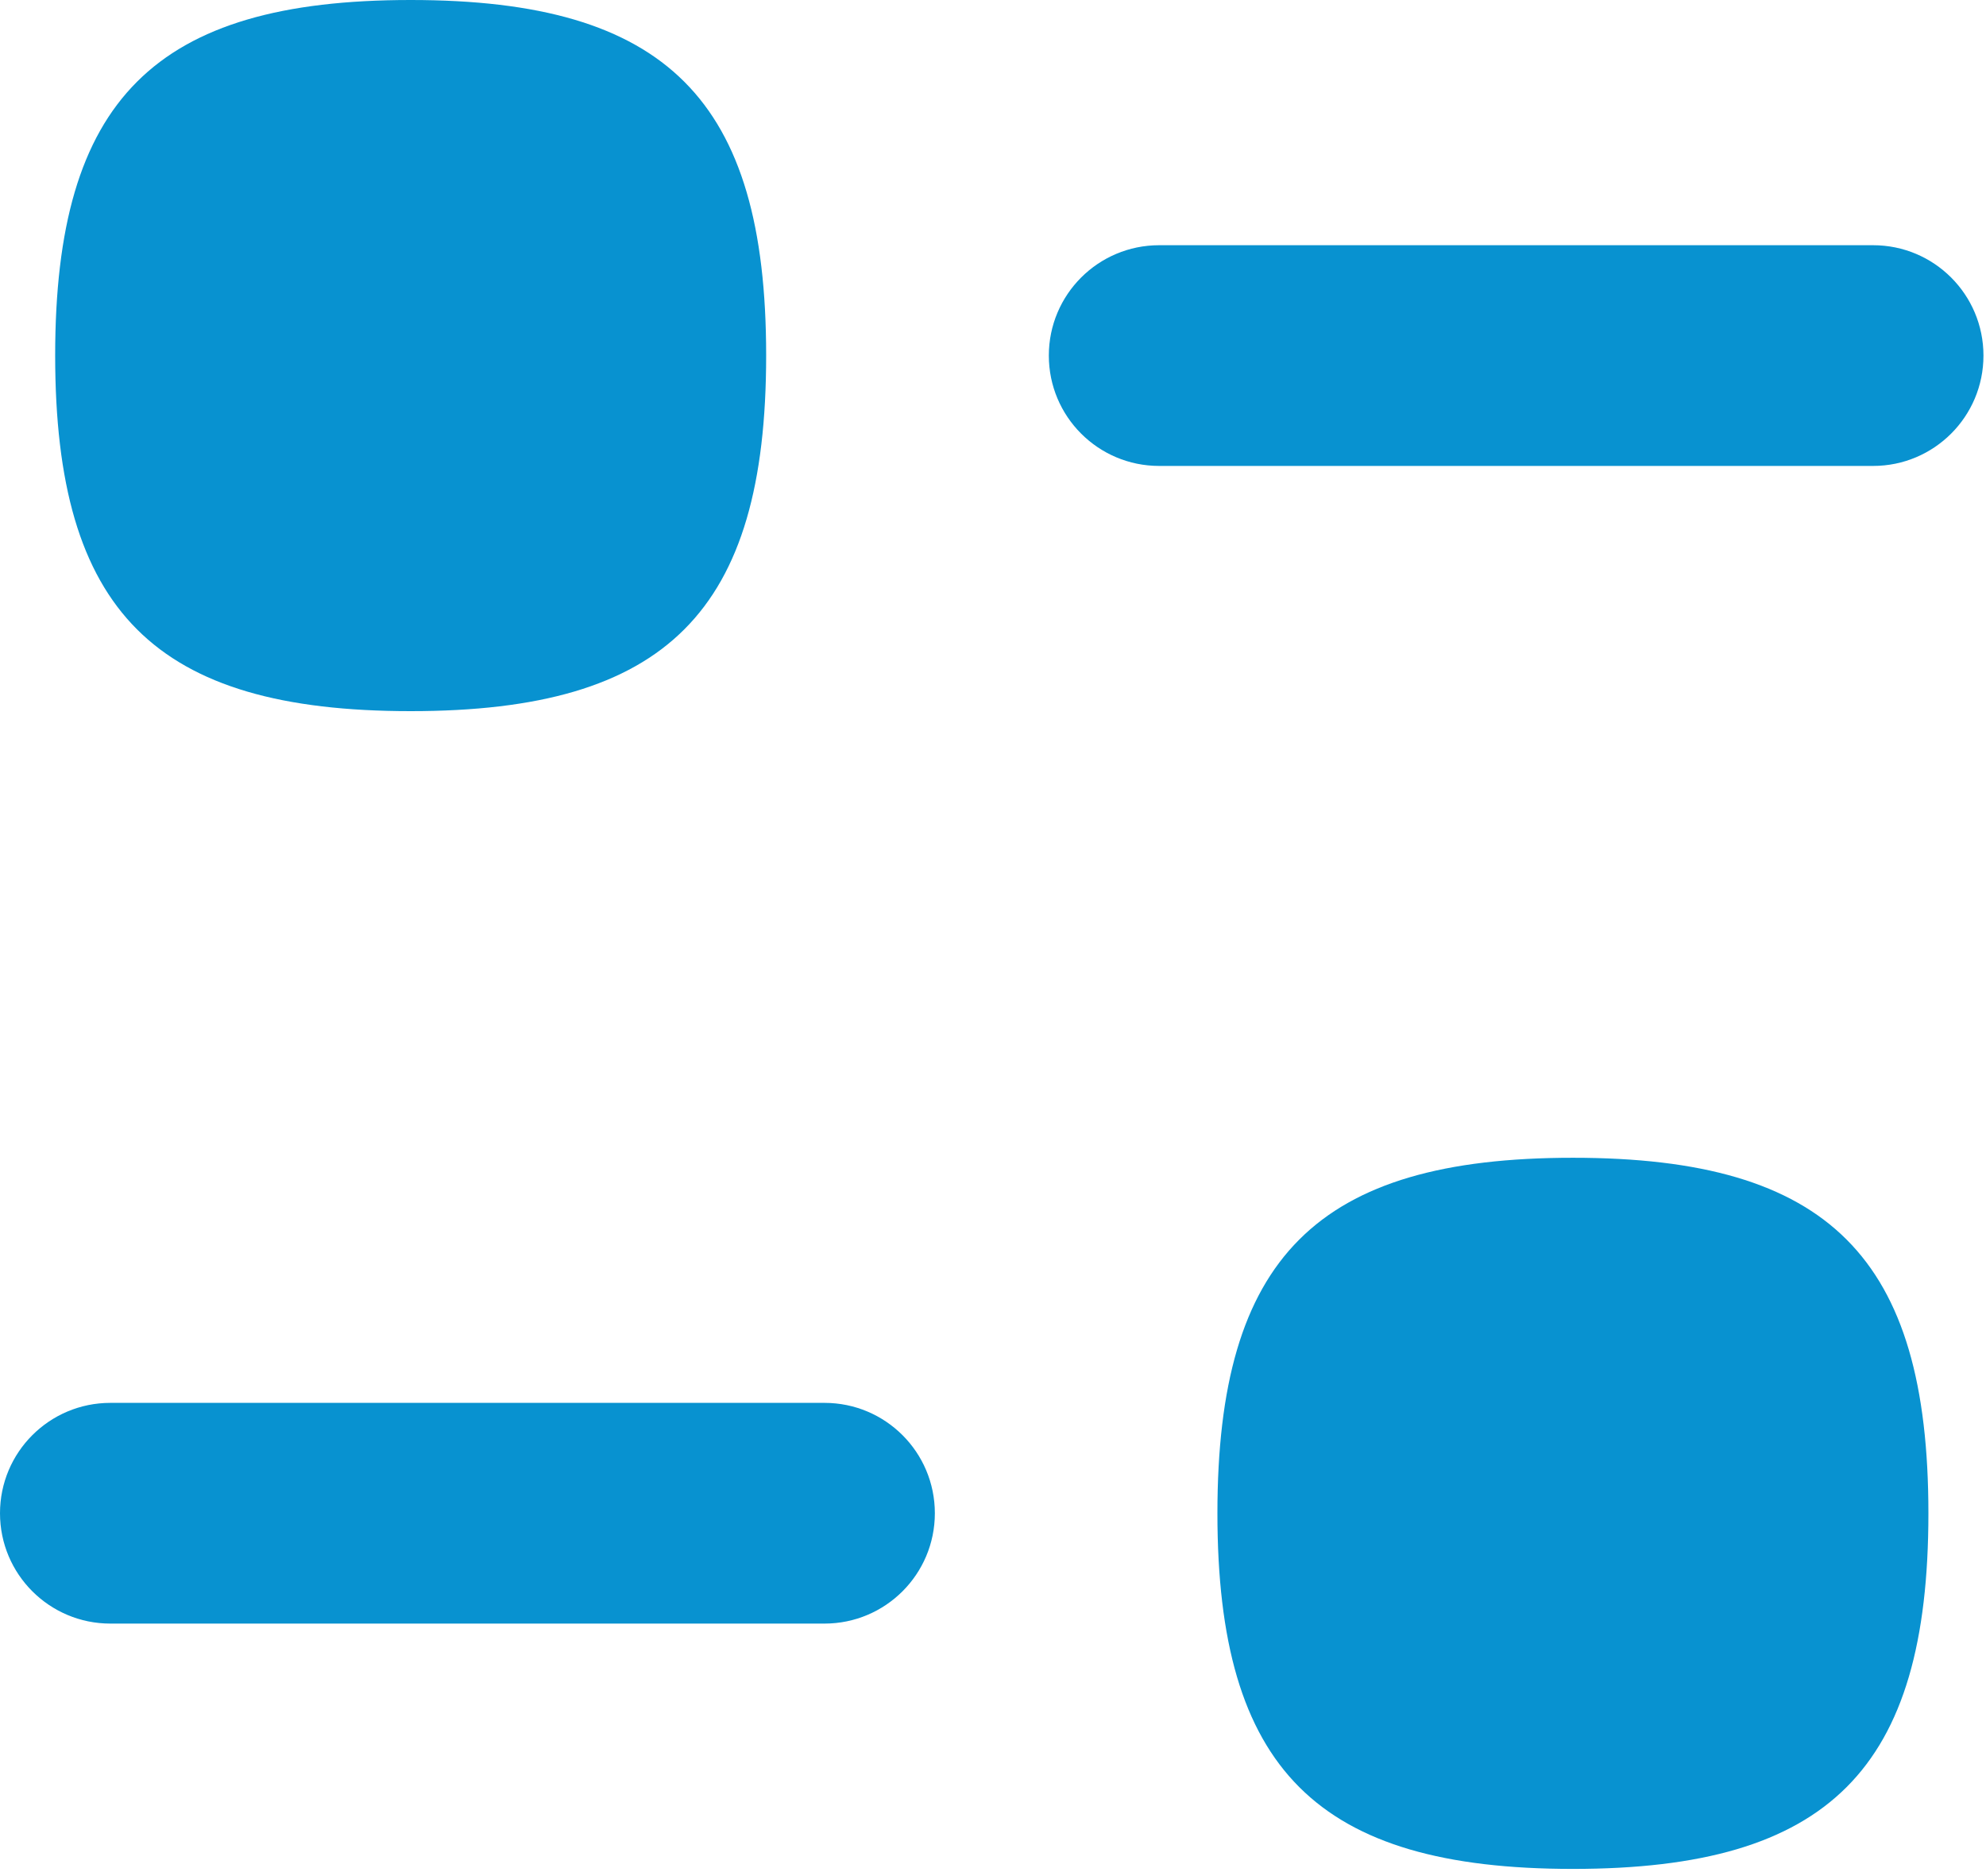 <?xml version="1.0" encoding="UTF-8"?> <svg xmlns="http://www.w3.org/2000/svg" width="18" height="17" viewBox="0 0 18 17" fill="none"><path fill-rule="evenodd" clip-rule="evenodd" d="M7.473 12.712H1C0.448 12.712 0 13.159 0 13.712C0 14.265 0.448 14.712 1 14.712H7.473C8.025 14.712 8.473 14.265 8.473 13.712C8.473 13.159 8.025 12.712 7.473 12.712Z" fill="#0892D0"></path><path fill-rule="evenodd" clip-rule="evenodd" d="M14.256 10.491C11.938 10.491 11.034 11.394 11.034 13.713C11.034 16.032 11.938 16.935 14.256 16.935C16.575 16.935 17.478 16.032 17.478 13.713C17.478 11.394 16.575 10.491 14.256 10.491Z" fill="#0892D0"></path><path fill-rule="evenodd" clip-rule="evenodd" d="M16.977 2.222H10.506C9.954 2.222 9.506 2.669 9.506 3.222C9.506 3.775 9.954 4.222 10.506 4.222H16.977C17.529 4.222 17.977 3.775 17.977 3.222C17.977 2.669 17.529 2.222 16.977 2.222Z" fill="#0892D0"></path><path fill-rule="evenodd" clip-rule="evenodd" d="M3.722 6.444C6.041 6.444 6.944 5.541 6.944 3.221C6.944 0.903 6.041 0 3.722 0C1.403 0 0.5 0.903 0.5 3.221C0.5 5.541 1.403 6.444 3.722 6.444Z" fill="#0892D0"></path></svg> 